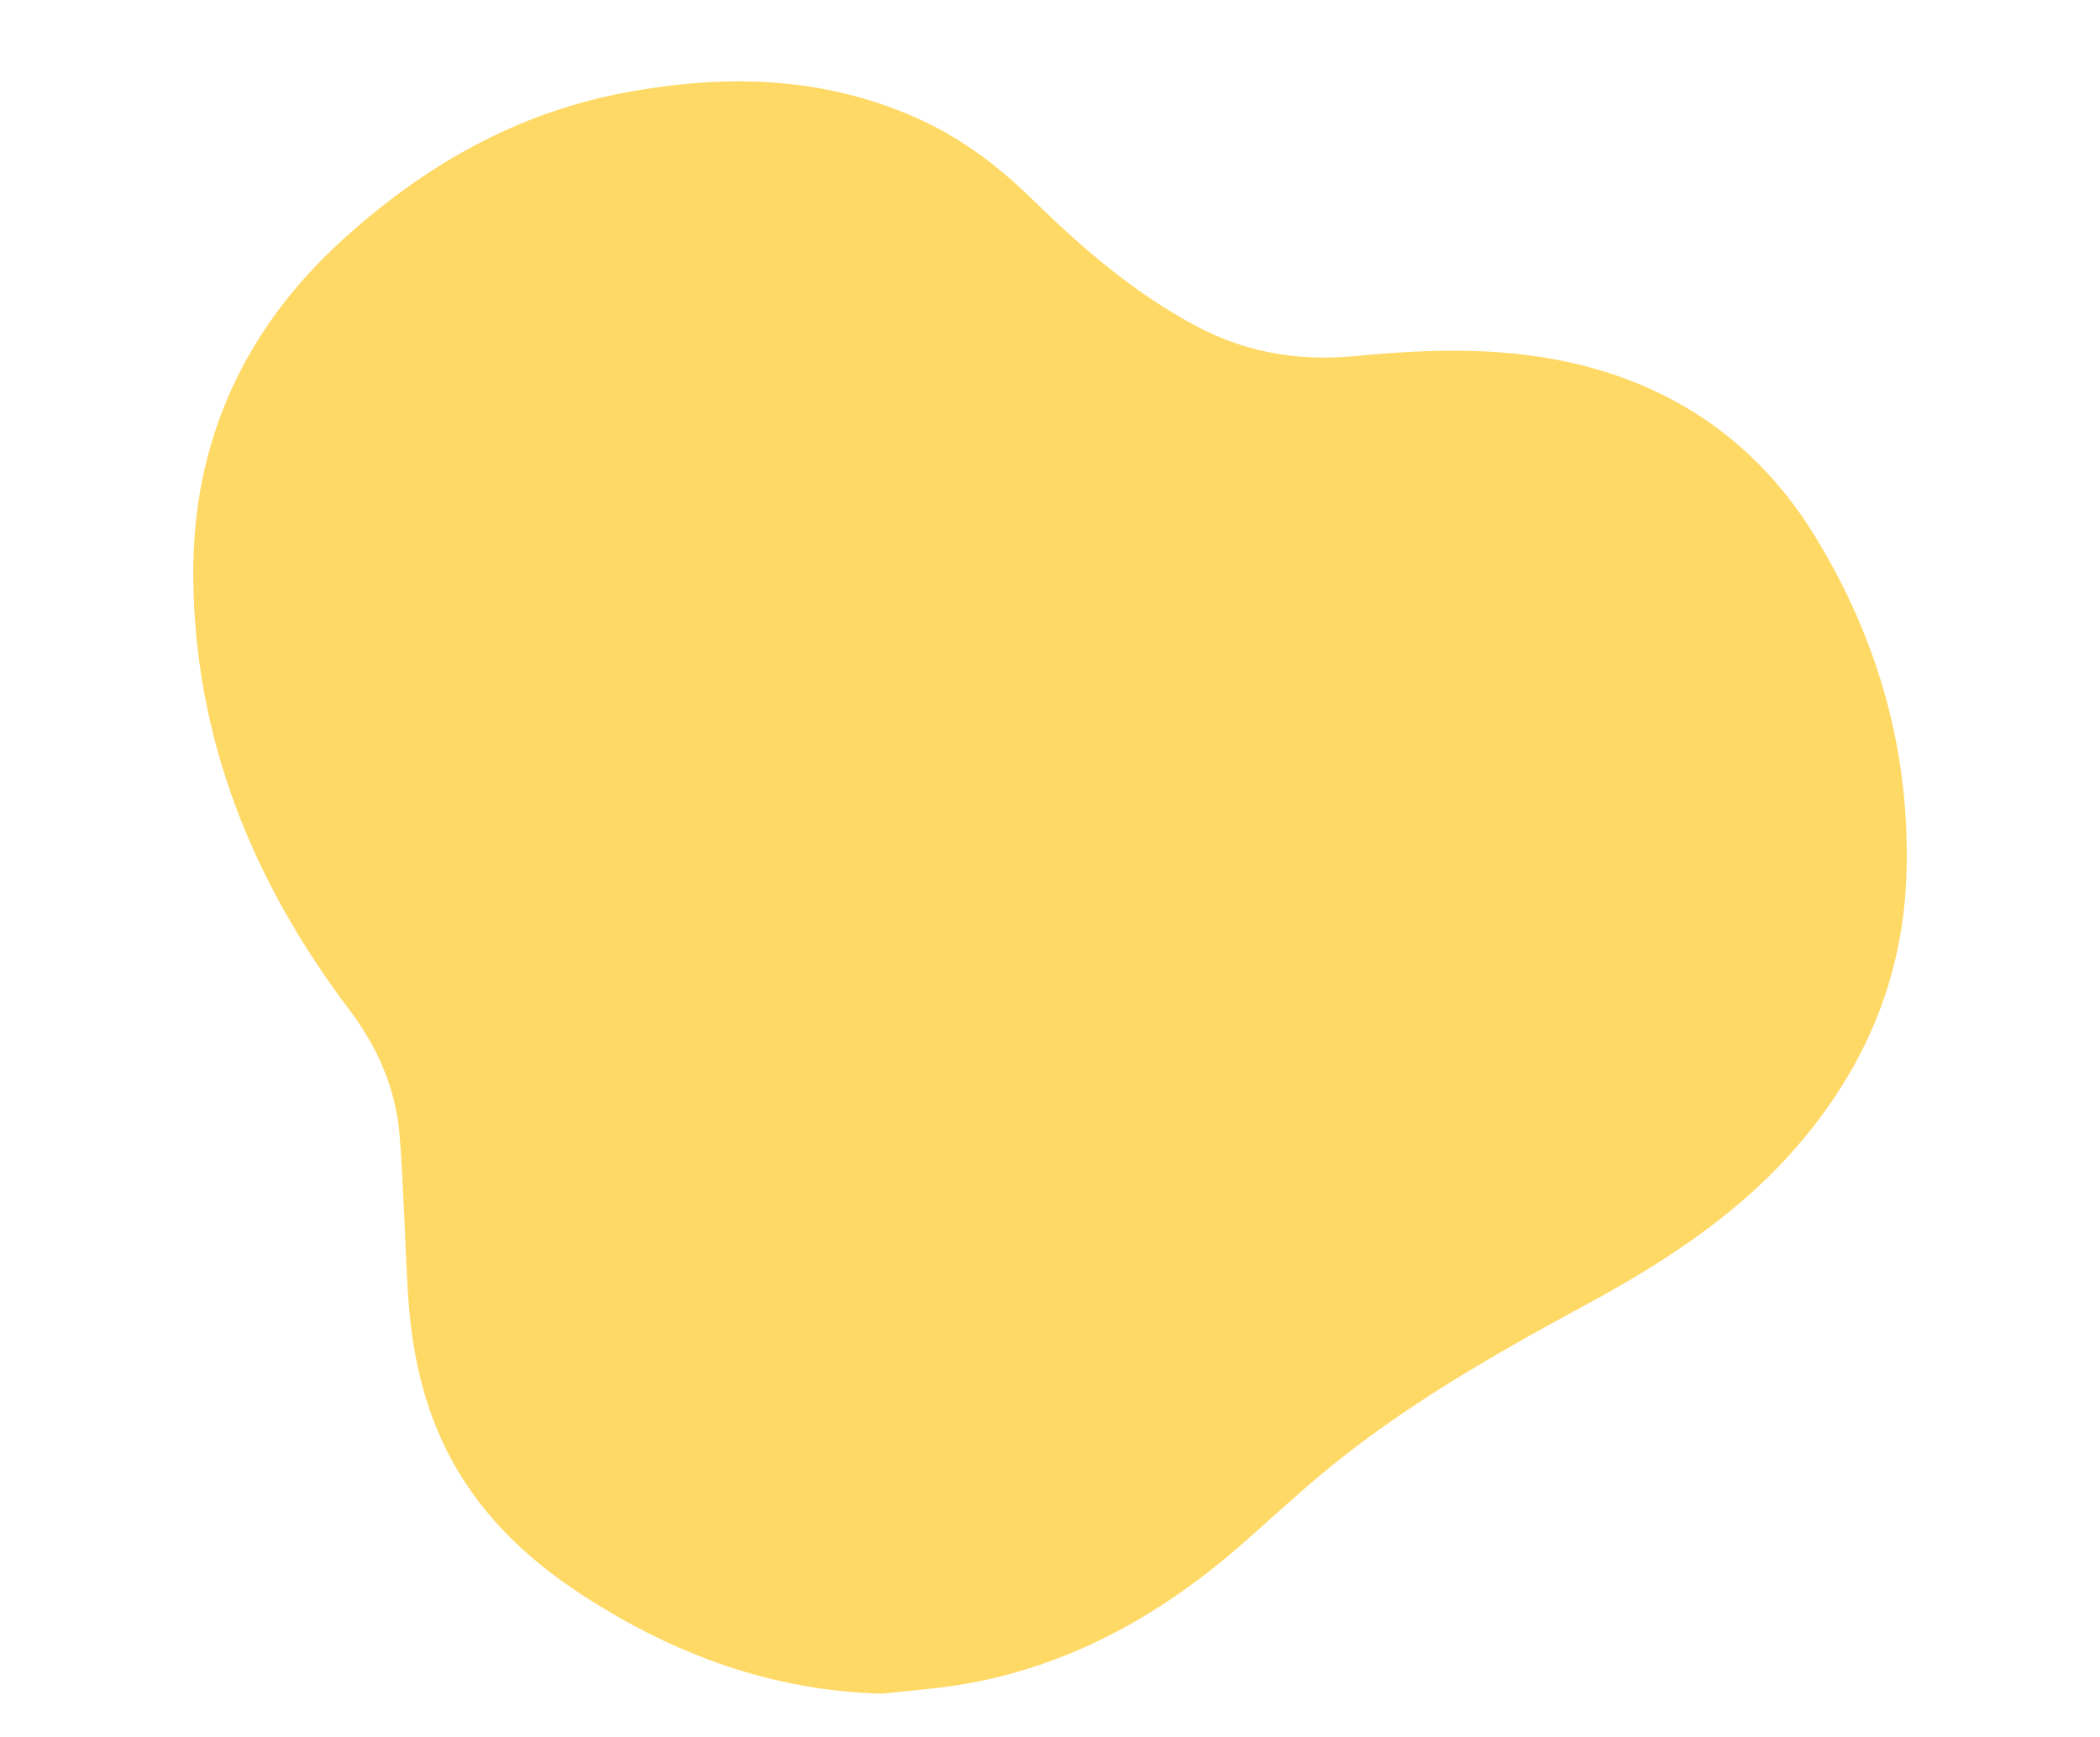 <?xml version="1.0" encoding="UTF-8"?>
<svg id="Capa_1" data-name="Capa 1" xmlns="http://www.w3.org/2000/svg" viewBox="0 0 834 690">
  <defs>
    <style>
      .cls-1 {
        fill: #ffd966;
      }
    </style>
  </defs>
  <path class="cls-1" d="m350.5,672.67c-43.86-1.06-83.05-15.62-119.33-39.22-23.04-14.99-42.19-33.62-54.4-58.66-9.6-19.7-13.58-40.78-14.83-62.44-1.18-20.3-1.63-40.65-3.2-60.92-1.46-18.79-8.55-35.21-20.15-50.58-38.23-50.65-61.28-107.27-61.84-171.54-.46-53.44,19.93-98.3,59.32-134.09,32.14-29.2,68.77-50.35,112.15-58.44,39.5-7.37,78.18-6.63,115.54,9.95,17.56,7.79,32.64,19.1,46.31,32.51,19.82,19.44,40.75,37.47,65.52,50.54,19.66,10.38,40.38,13.74,62.48,11.64,30.69-2.92,61.45-3.87,91.7,4.05,39.6,10.36,70.21,33.27,91.39,68.05,24.94,40.95,37.54,85.62,35.98,133.76-1.39,42.78-17.77,79.57-46.28,111.2-22.9,25.4-51.15,43.53-80.89,59.64-36.7,19.88-72.95,40.5-105.15,67.38-11.15,9.3-21.76,19.25-32.72,28.77-31.14,27.03-66.12,46.65-107.05,54.23-11.38,2.11-23.02,2.82-34.54,4.18Z"/>
</svg>